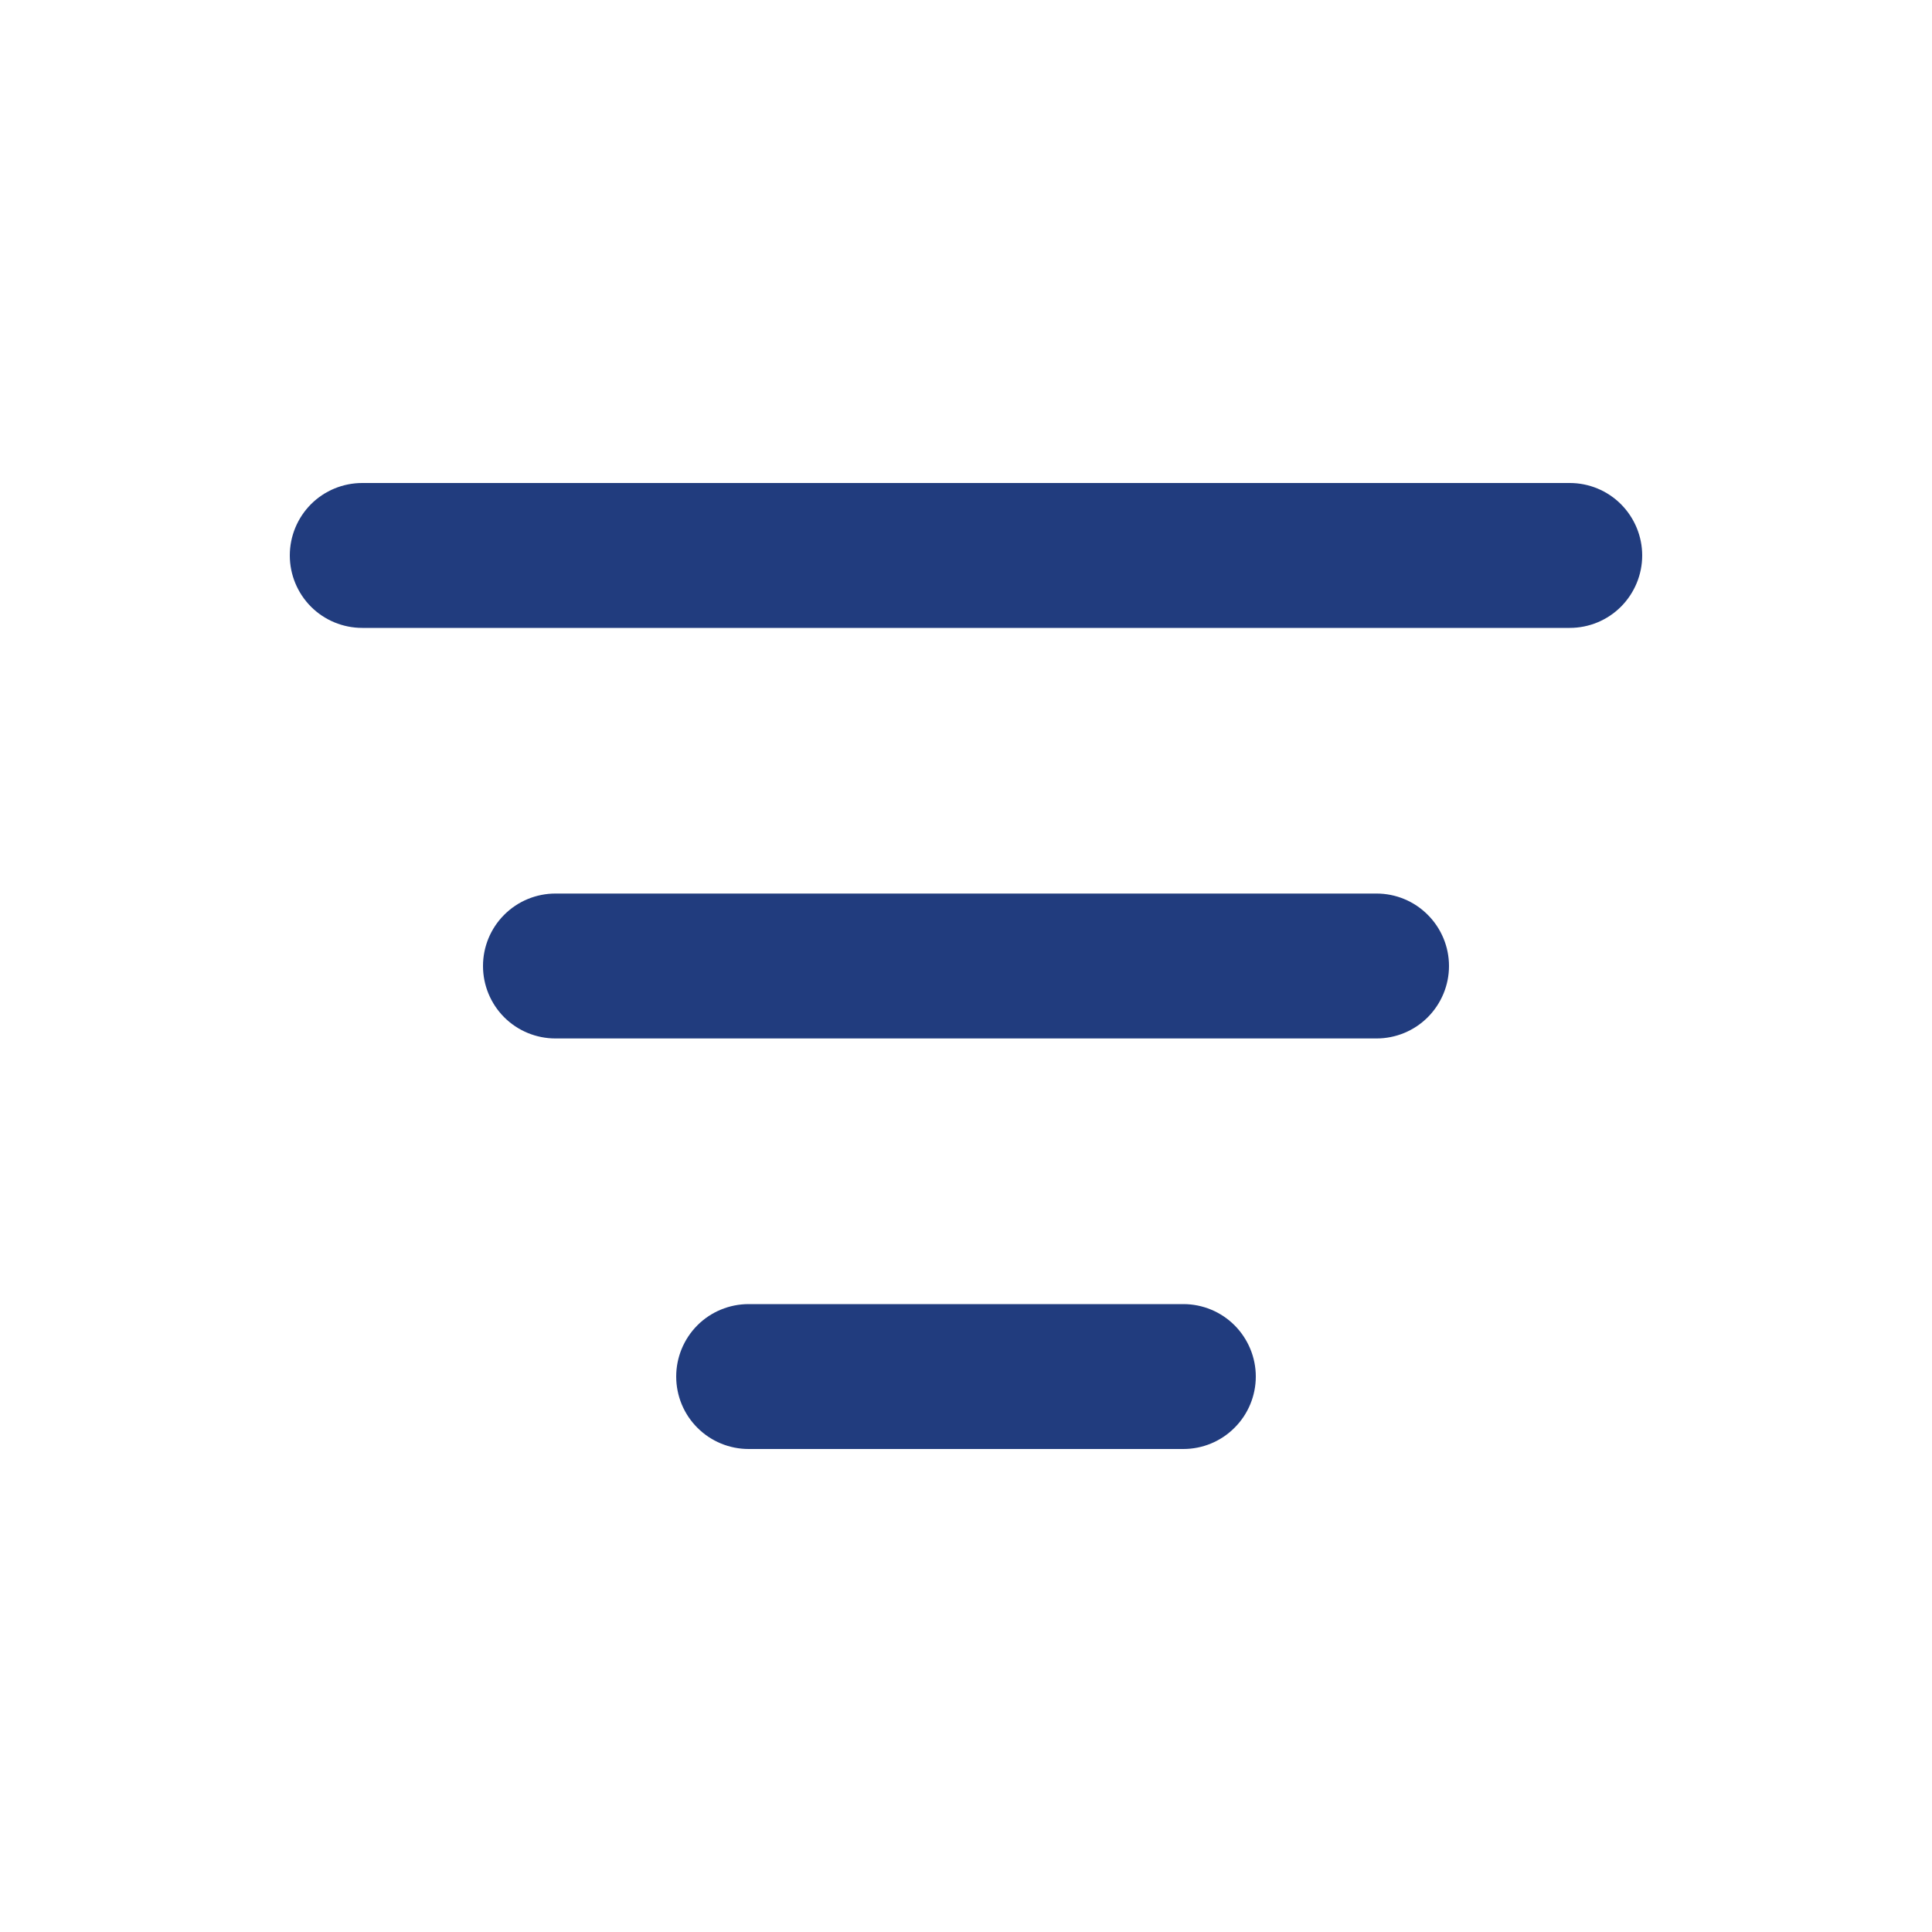 <svg width="32" height="32" viewBox="0 0 32 32" fill="none" xmlns="http://www.w3.org/2000/svg">
<path d="M19.6 21.6C19.918 21.6 20.223 21.726 20.448 21.951C20.673 22.177 20.8 22.482 20.8 22.8C20.8 23.118 20.673 23.424 20.448 23.648C20.223 23.874 19.918 24 19.6 24H12.4C12.082 24 11.776 23.874 11.551 23.648C11.326 23.424 11.2 23.118 11.2 22.8C11.2 22.482 11.326 22.177 11.551 21.951C11.776 21.726 12.082 21.6 12.4 21.6H19.6ZM22.8 14.8C23.118 14.8 23.423 14.926 23.648 15.152C23.873 15.377 24 15.682 24 16C24 16.318 23.873 16.623 23.648 16.849C23.423 17.074 23.118 17.2 22.8 17.2H9.2C8.882 17.2 8.576 17.074 8.351 16.849C8.126 16.623 8 16.318 8 16C8 15.682 8.126 15.377 8.351 15.152C8.576 14.926 8.882 14.8 9.2 14.8H22.8ZM26 8C26.318 8 26.623 8.126 26.848 8.351C27.073 8.577 27.2 8.882 27.2 9.2C27.2 9.518 27.073 9.823 26.848 10.049C26.623 10.274 26.318 10.4 26 10.4H6C5.682 10.4 5.376 10.274 5.151 10.049C4.926 9.823 4.8 9.518 4.8 9.2C4.8 8.882 4.926 8.577 5.151 8.351C5.376 8.126 5.682 8 6 8H26Z" fill="#213C7E"/>
</svg>
